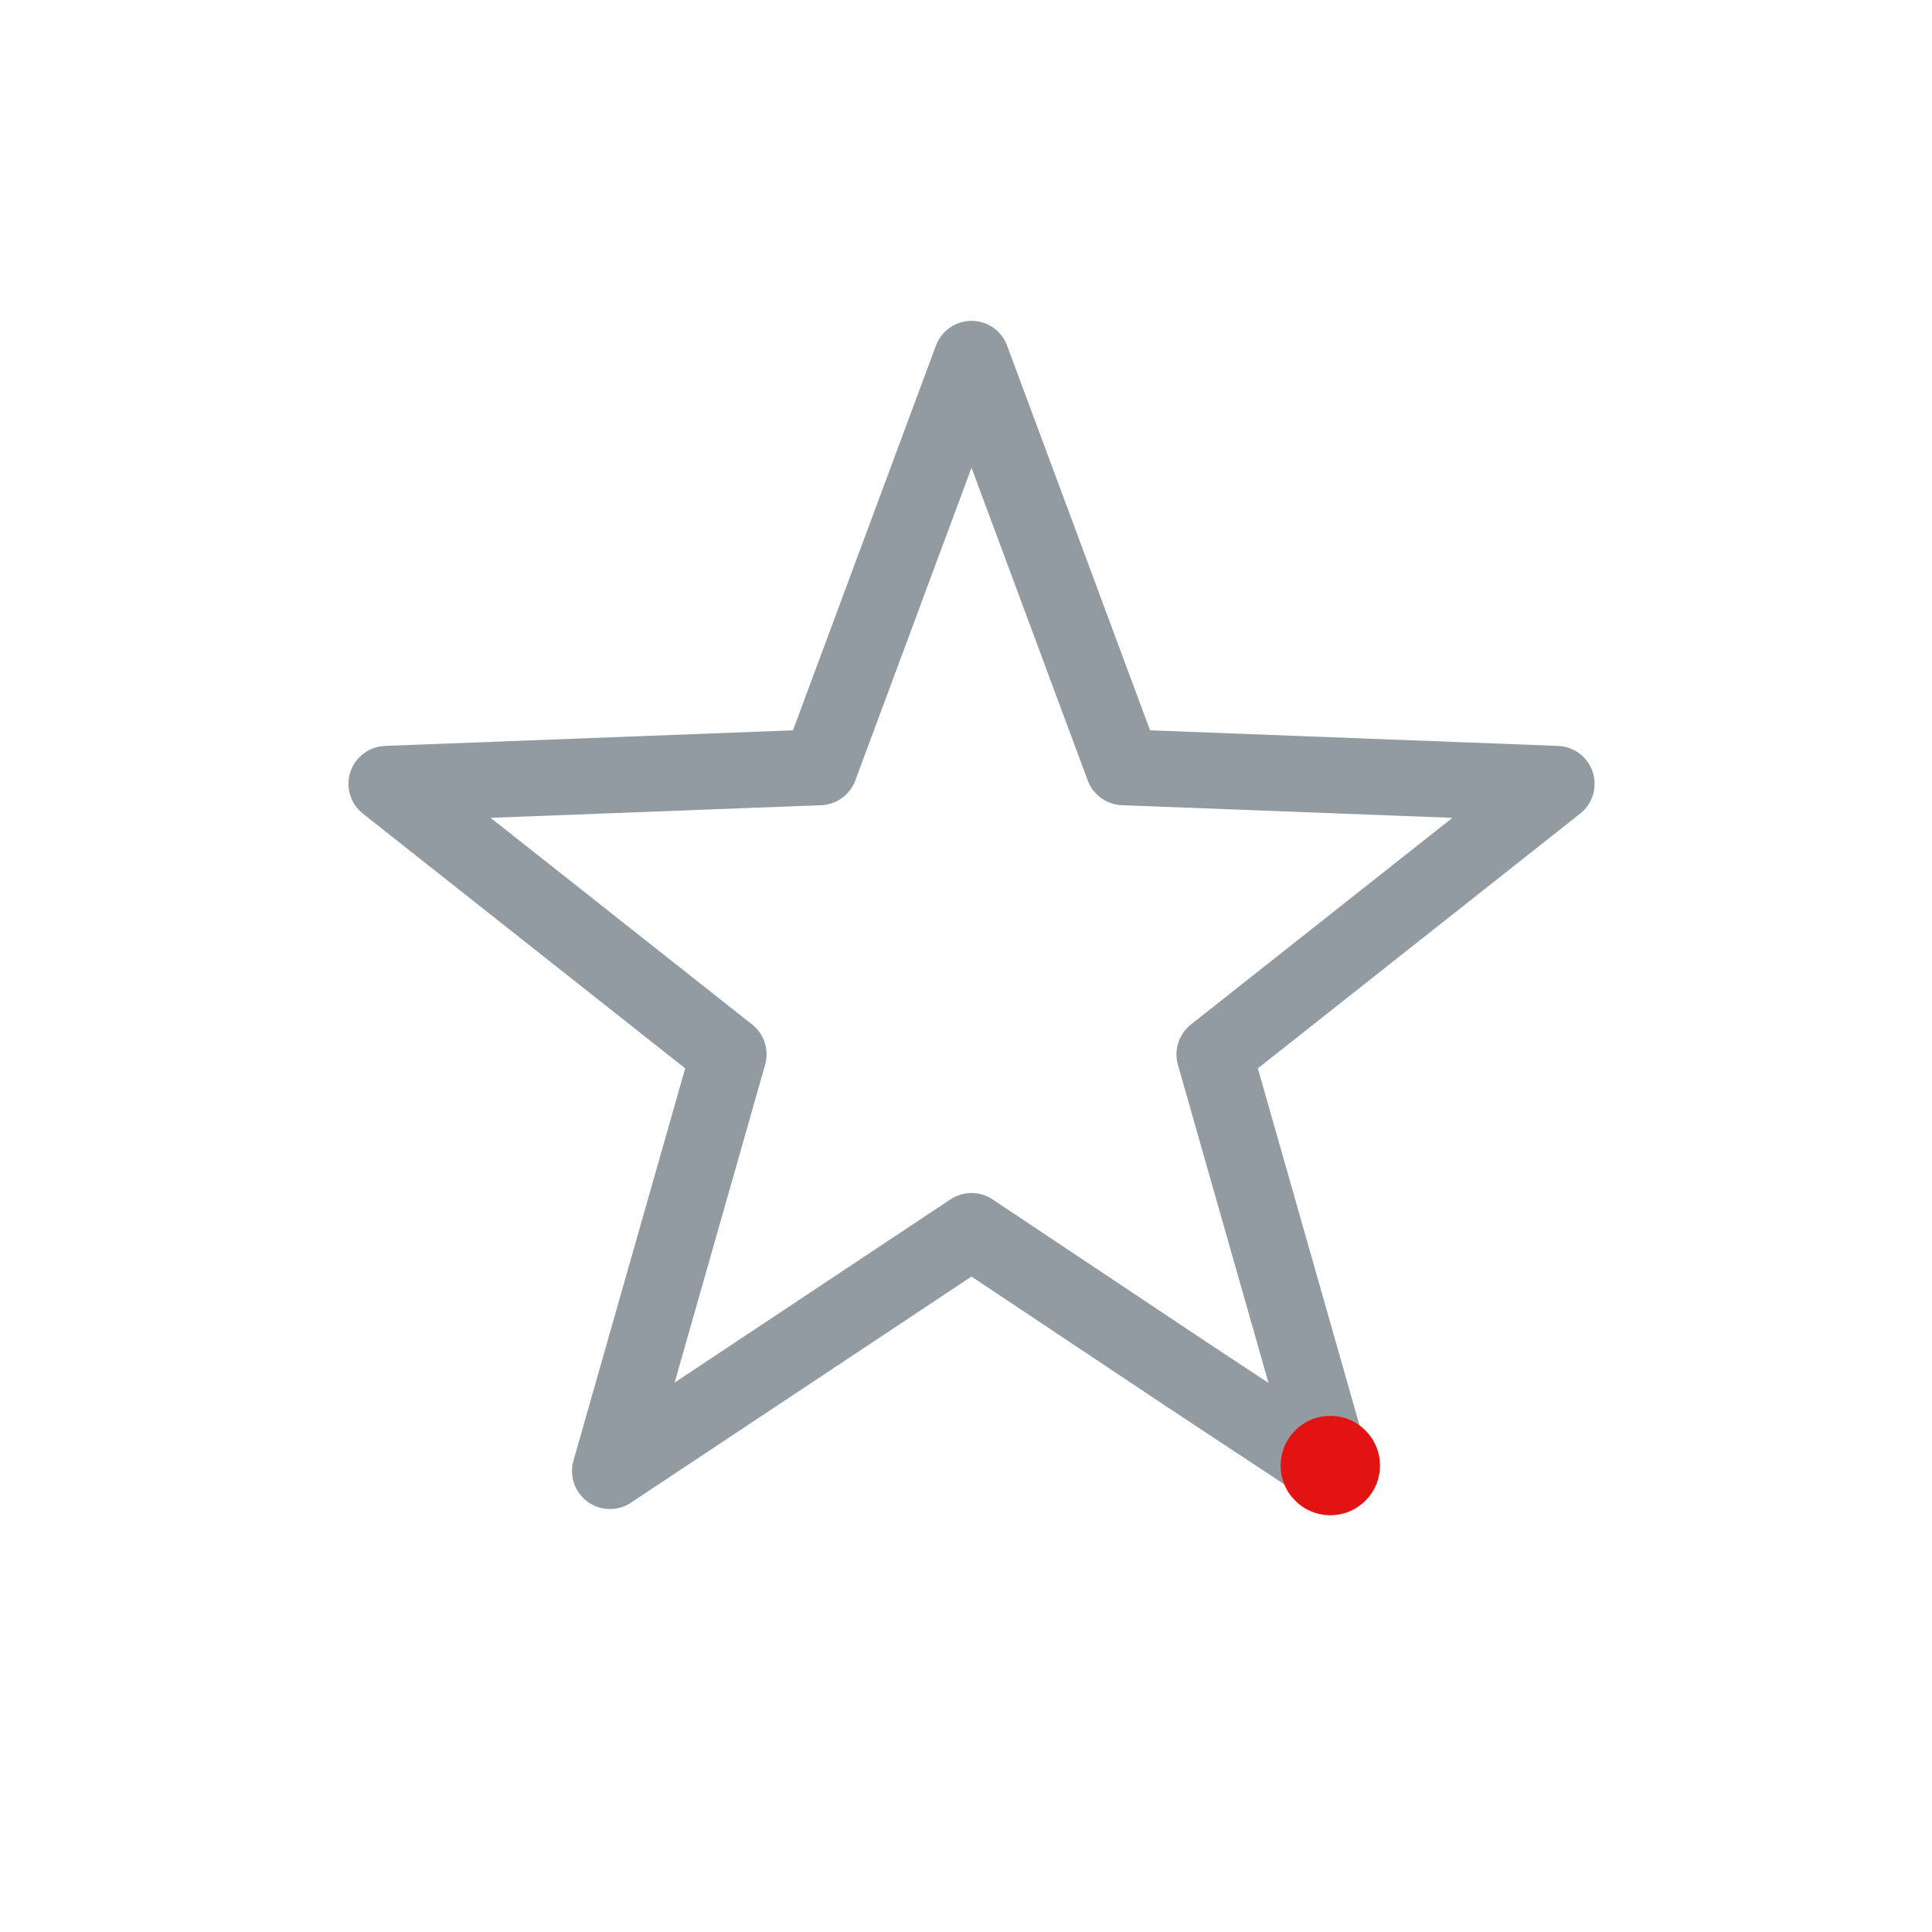 <svg xmlns="http://www.w3.org/2000/svg" width="70" height="70" viewBox="0 0 70 70"><g fill="none" fill-rule="evenodd"><polygon stroke="#929BA1" stroke-linecap="round" stroke-linejoin="round" stroke-width="2.75" points="40.7 27.8 56.4 28.4 44 38.2 48.3 53.3 43 49.8 35.2 44.6 22.1 53.3 26.4 38.2 14 28.4 29.7 27.8 35.2 13"></polygon><circle cx="48.2" cy="53.1" r="1.8" fill="#E31213" fill-rule="nonzero"></circle></g></svg>